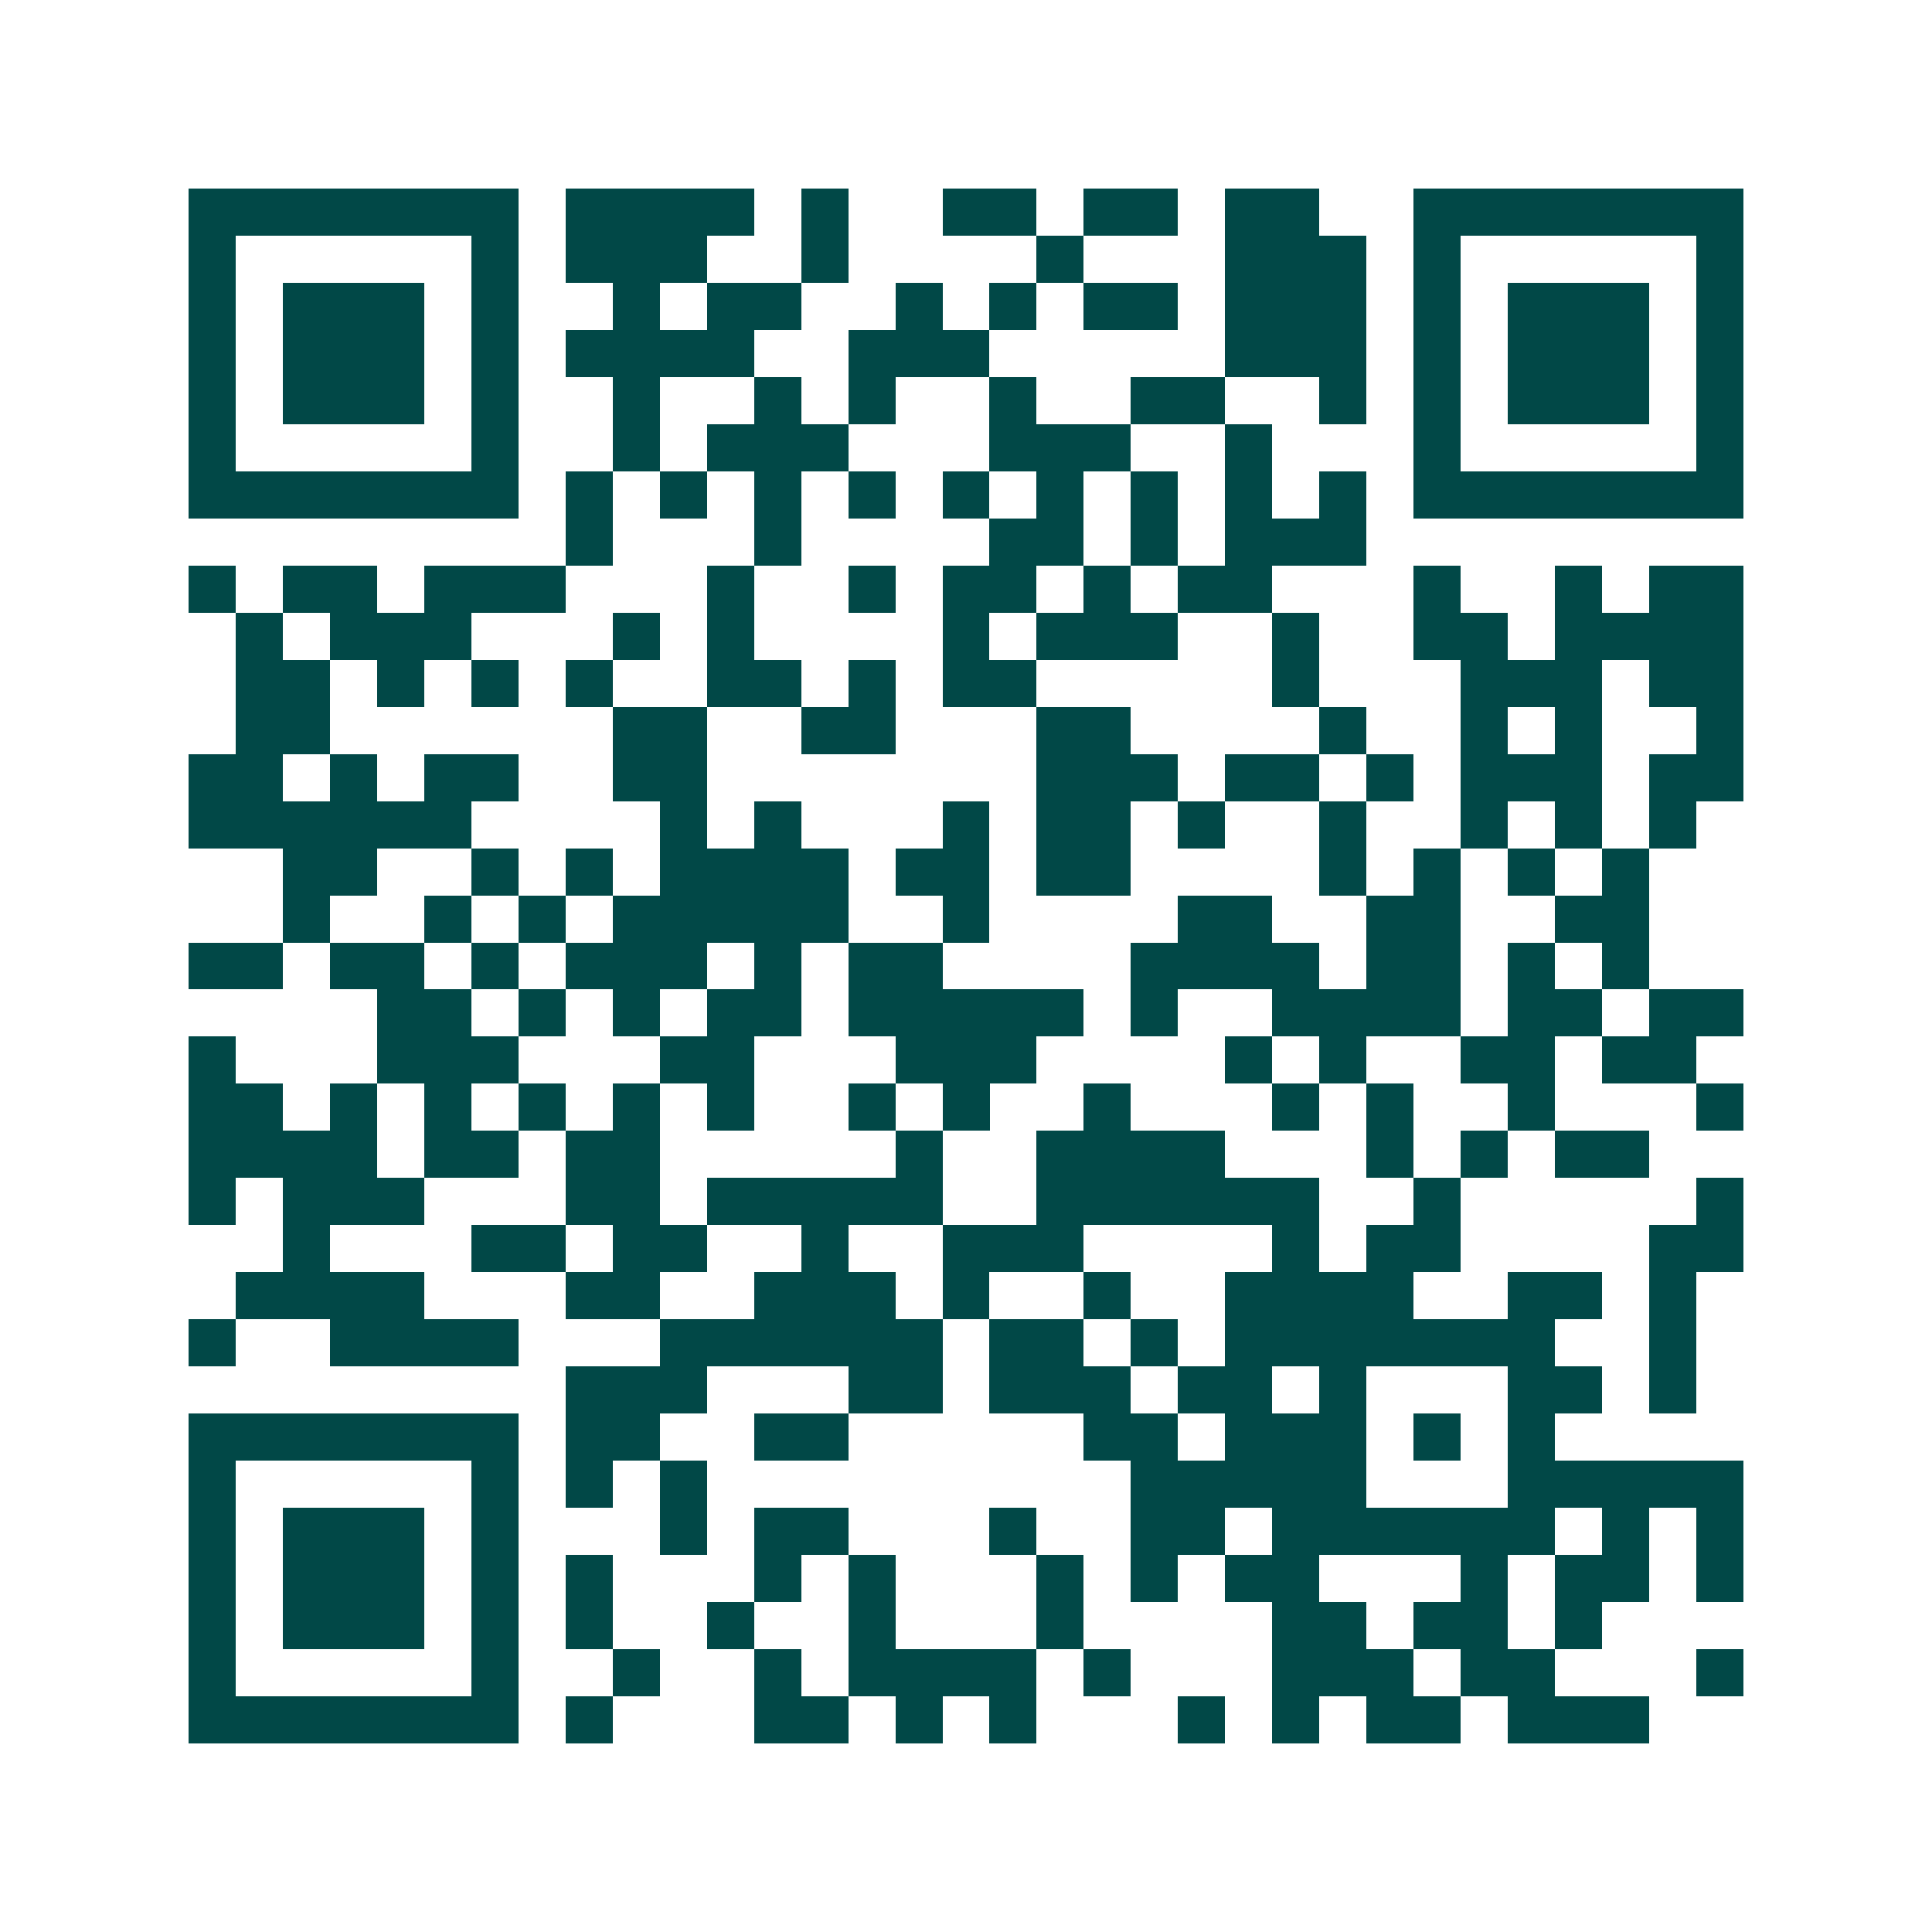 <svg xmlns="http://www.w3.org/2000/svg" width="200" height="200" viewBox="0 0 41 41" shape-rendering="crispEdges"><path fill="#ffffff" d="M0 0h41v41H0z"/><path stroke="#014847" d="M4 4.5h7m1 0h4m1 0h1m2 0h2m1 0h2m1 0h2m2 0h7M4 5.5h1m5 0h1m1 0h3m2 0h1m4 0h1m3 0h3m1 0h1m5 0h1M4 6.5h1m1 0h3m1 0h1m2 0h1m1 0h2m2 0h1m1 0h1m1 0h2m1 0h3m1 0h1m1 0h3m1 0h1M4 7.5h1m1 0h3m1 0h1m1 0h4m2 0h3m5 0h3m1 0h1m1 0h3m1 0h1M4 8.5h1m1 0h3m1 0h1m2 0h1m2 0h1m1 0h1m2 0h1m2 0h2m2 0h1m1 0h1m1 0h3m1 0h1M4 9.5h1m5 0h1m2 0h1m1 0h3m3 0h3m2 0h1m3 0h1m5 0h1M4 10.5h7m1 0h1m1 0h1m1 0h1m1 0h1m1 0h1m1 0h1m1 0h1m1 0h1m1 0h1m1 0h7M12 11.5h1m3 0h1m4 0h2m1 0h1m1 0h3M4 12.5h1m1 0h2m1 0h3m3 0h1m2 0h1m1 0h2m1 0h1m1 0h2m3 0h1m2 0h1m1 0h2M5 13.5h1m1 0h3m3 0h1m1 0h1m4 0h1m1 0h3m2 0h1m2 0h2m1 0h4M5 14.5h2m1 0h1m1 0h1m1 0h1m2 0h2m1 0h1m1 0h2m5 0h1m3 0h3m1 0h2M5 15.5h2m6 0h2m2 0h2m3 0h2m4 0h1m2 0h1m1 0h1m2 0h1M4 16.5h2m1 0h1m1 0h2m2 0h2m7 0h3m1 0h2m1 0h1m1 0h3m1 0h2M4 17.5h6m4 0h1m1 0h1m3 0h1m1 0h2m1 0h1m2 0h1m2 0h1m1 0h1m1 0h1M6 18.5h2m2 0h1m1 0h1m1 0h4m1 0h2m1 0h2m4 0h1m1 0h1m1 0h1m1 0h1M6 19.5h1m2 0h1m1 0h1m1 0h5m2 0h1m4 0h2m2 0h2m2 0h2M4 20.5h2m1 0h2m1 0h1m1 0h3m1 0h1m1 0h2m4 0h4m1 0h2m1 0h1m1 0h1M8 21.5h2m1 0h1m1 0h1m1 0h2m1 0h5m1 0h1m2 0h4m1 0h2m1 0h2M4 22.5h1m3 0h3m3 0h2m3 0h3m4 0h1m1 0h1m2 0h2m1 0h2M4 23.5h2m1 0h1m1 0h1m1 0h1m1 0h1m1 0h1m2 0h1m1 0h1m2 0h1m3 0h1m1 0h1m2 0h1m3 0h1M4 24.5h4m1 0h2m1 0h2m5 0h1m2 0h4m3 0h1m1 0h1m1 0h2M4 25.5h1m1 0h3m3 0h2m1 0h5m2 0h6m2 0h1m5 0h1M6 26.5h1m3 0h2m1 0h2m2 0h1m2 0h3m4 0h1m1 0h2m4 0h2M5 27.5h4m3 0h2m2 0h3m1 0h1m2 0h1m2 0h4m2 0h2m1 0h1M4 28.5h1m2 0h4m3 0h6m1 0h2m1 0h1m1 0h7m2 0h1M12 29.5h3m3 0h2m1 0h3m1 0h2m1 0h1m3 0h2m1 0h1M4 30.5h7m1 0h2m2 0h2m5 0h2m1 0h3m1 0h1m1 0h1M4 31.5h1m5 0h1m1 0h1m1 0h1m9 0h5m3 0h5M4 32.5h1m1 0h3m1 0h1m3 0h1m1 0h2m3 0h1m2 0h2m1 0h6m1 0h1m1 0h1M4 33.5h1m1 0h3m1 0h1m1 0h1m3 0h1m1 0h1m3 0h1m1 0h1m1 0h2m3 0h1m1 0h2m1 0h1M4 34.5h1m1 0h3m1 0h1m1 0h1m2 0h1m2 0h1m3 0h1m4 0h2m1 0h2m1 0h1M4 35.5h1m5 0h1m2 0h1m2 0h1m1 0h4m1 0h1m3 0h3m1 0h2m3 0h1M4 36.5h7m1 0h1m3 0h2m1 0h1m1 0h1m3 0h1m1 0h1m1 0h2m1 0h3"/></svg>
